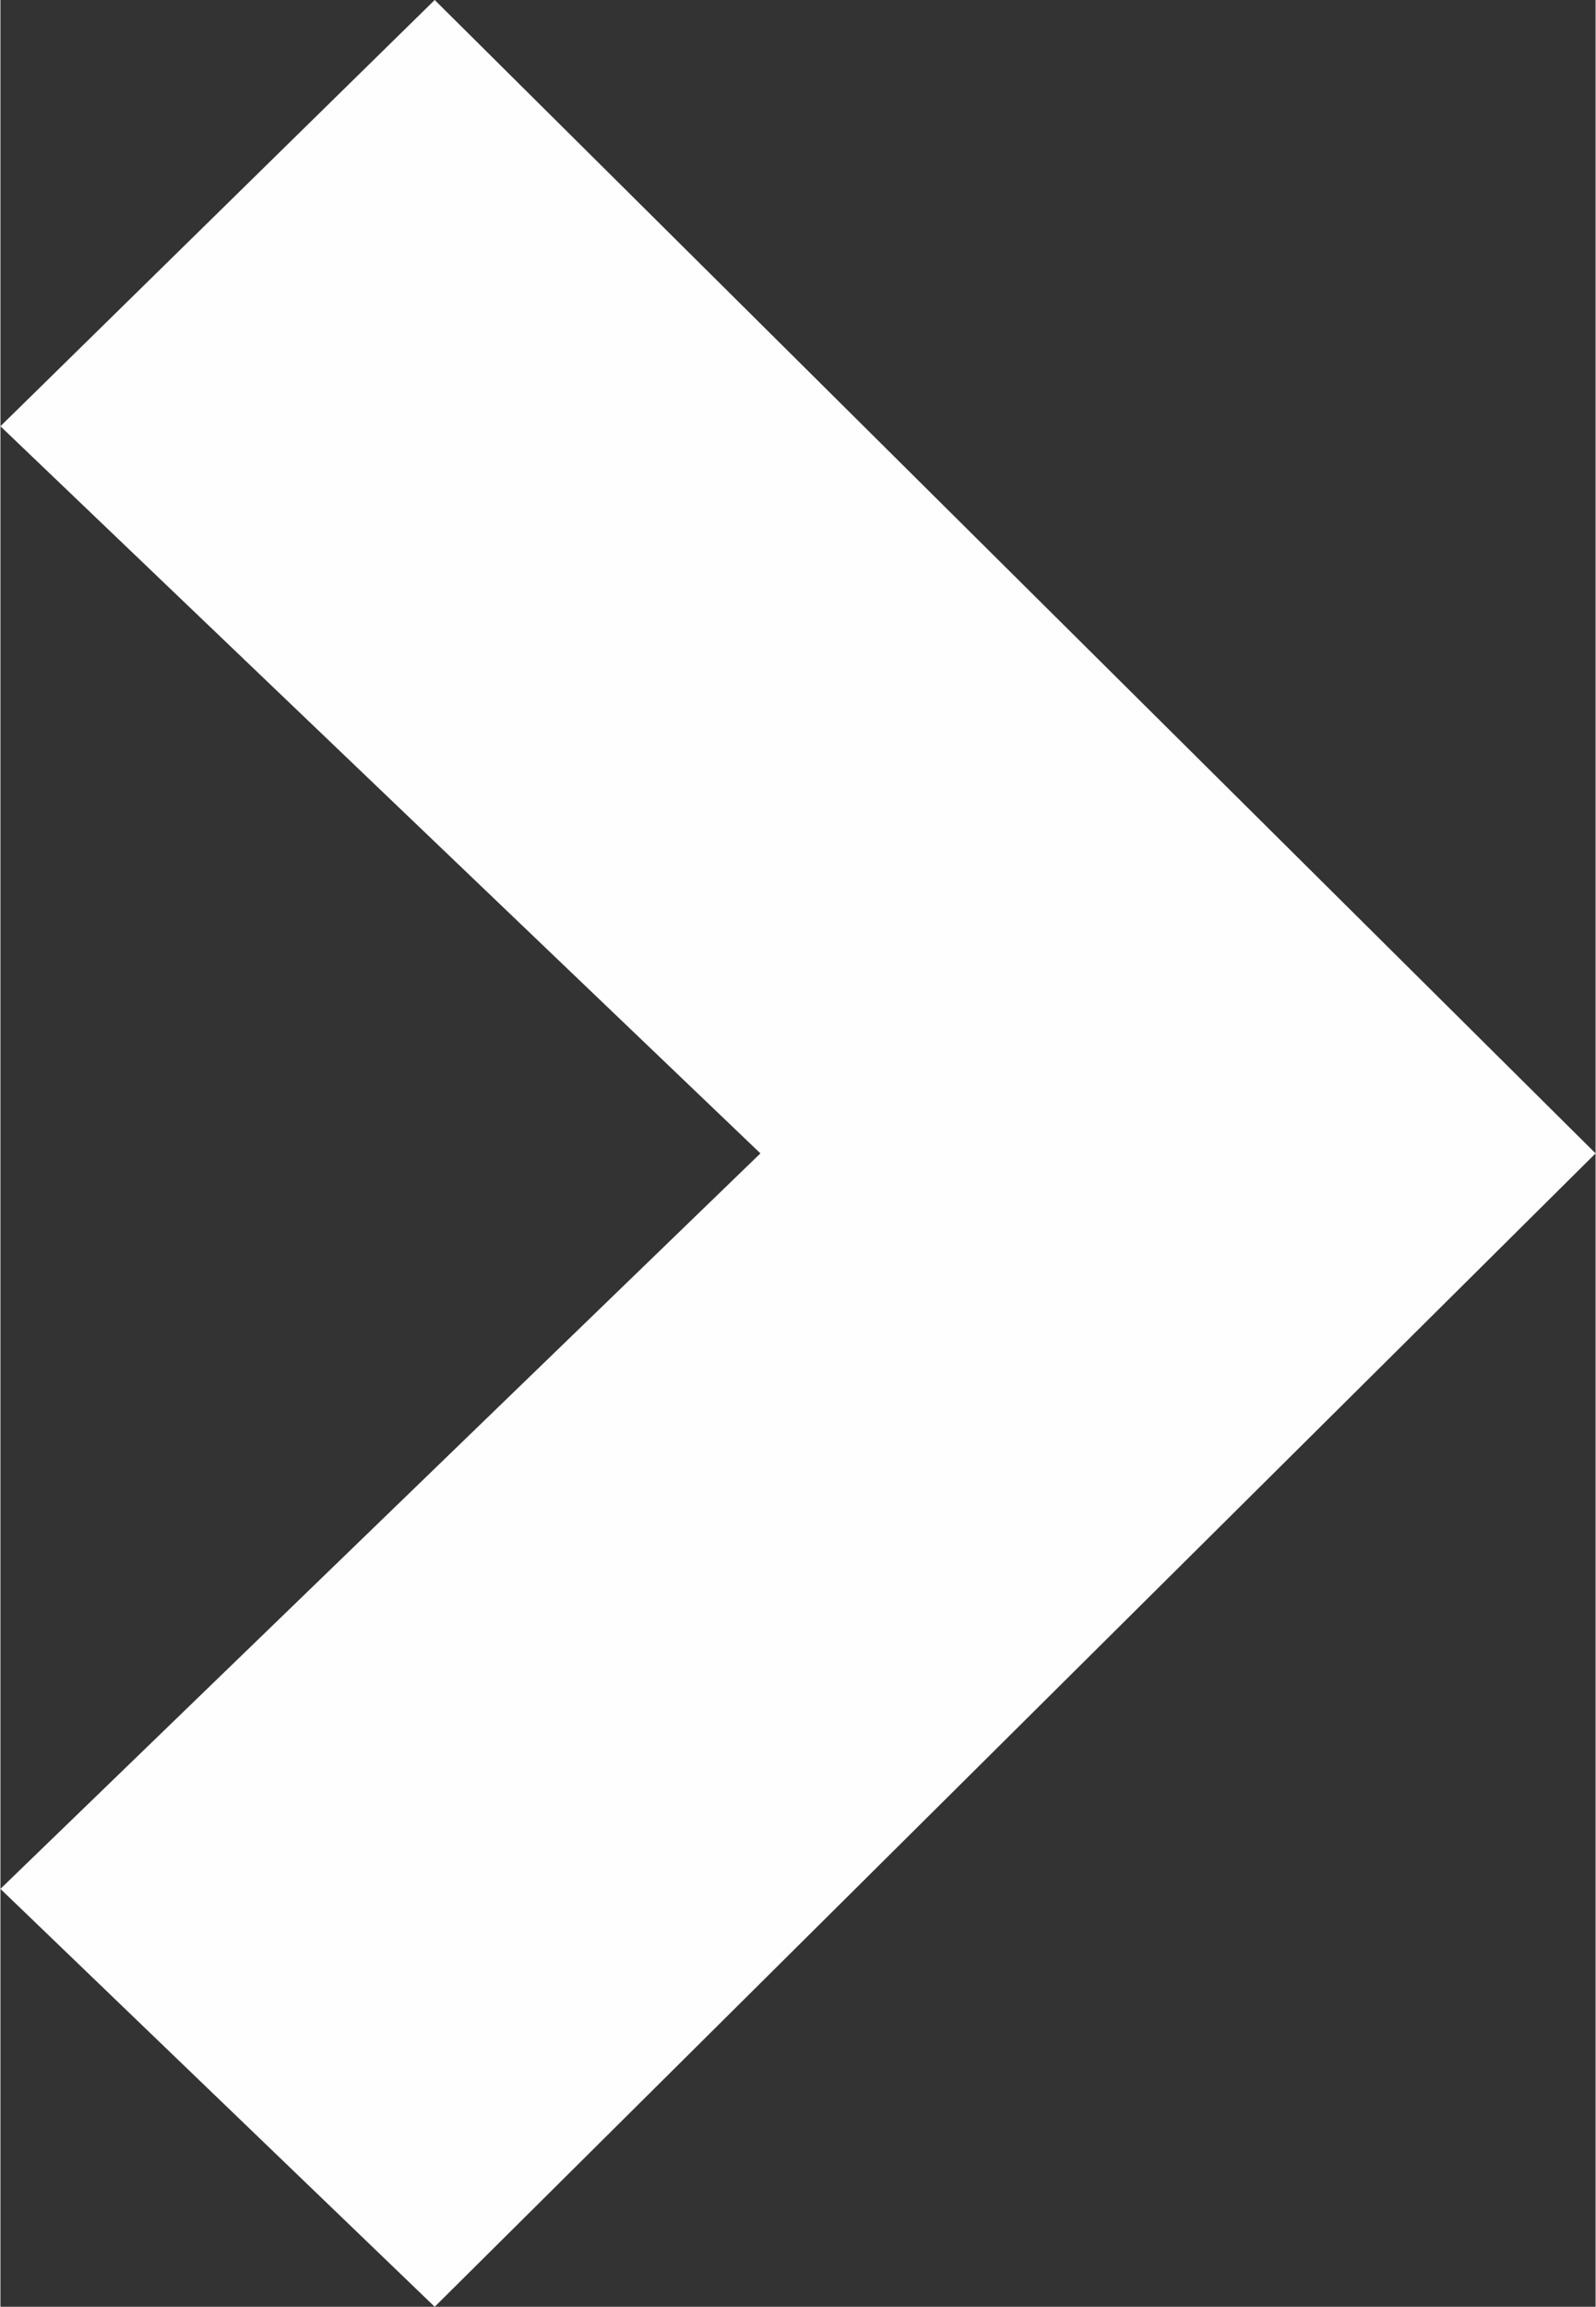 <?xml version="1.0" encoding="UTF-8"?>
<!DOCTYPE svg PUBLIC "-//W3C//DTD SVG 1.1//EN" "http://www.w3.org/Graphics/SVG/1.1/DTD/svg11.dtd">
<!-- Creator: CorelDRAW -->
<svg xmlns="http://www.w3.org/2000/svg" xml:space="preserve" width="0.601mm" height="0.868mm" version="1.1" shape-rendering="geometricPrecision" text-rendering="geometricPrecision" image-rendering="optimizeQuality" fill-rule="evenodd" clip-rule="evenodd"
viewBox="0 0 1.91 2.76"
 xmlns:xlink="http://www.w3.org/1999/xlink"
 xmlns:xodm="http://www.corel.com/coreldraw/odm/2003">
 <rect x="0" y="0" width="1.91" height="2.76" fill="#333333" stroke="none"/>
 <g id="_x0020_6">
  <polygon fill="#FEFEFE" points="0.91,1.38 -0,2.26 0.52,2.76 1.91,1.38 0.52,0 -0,0.51 "/>
 </g>
</svg>
